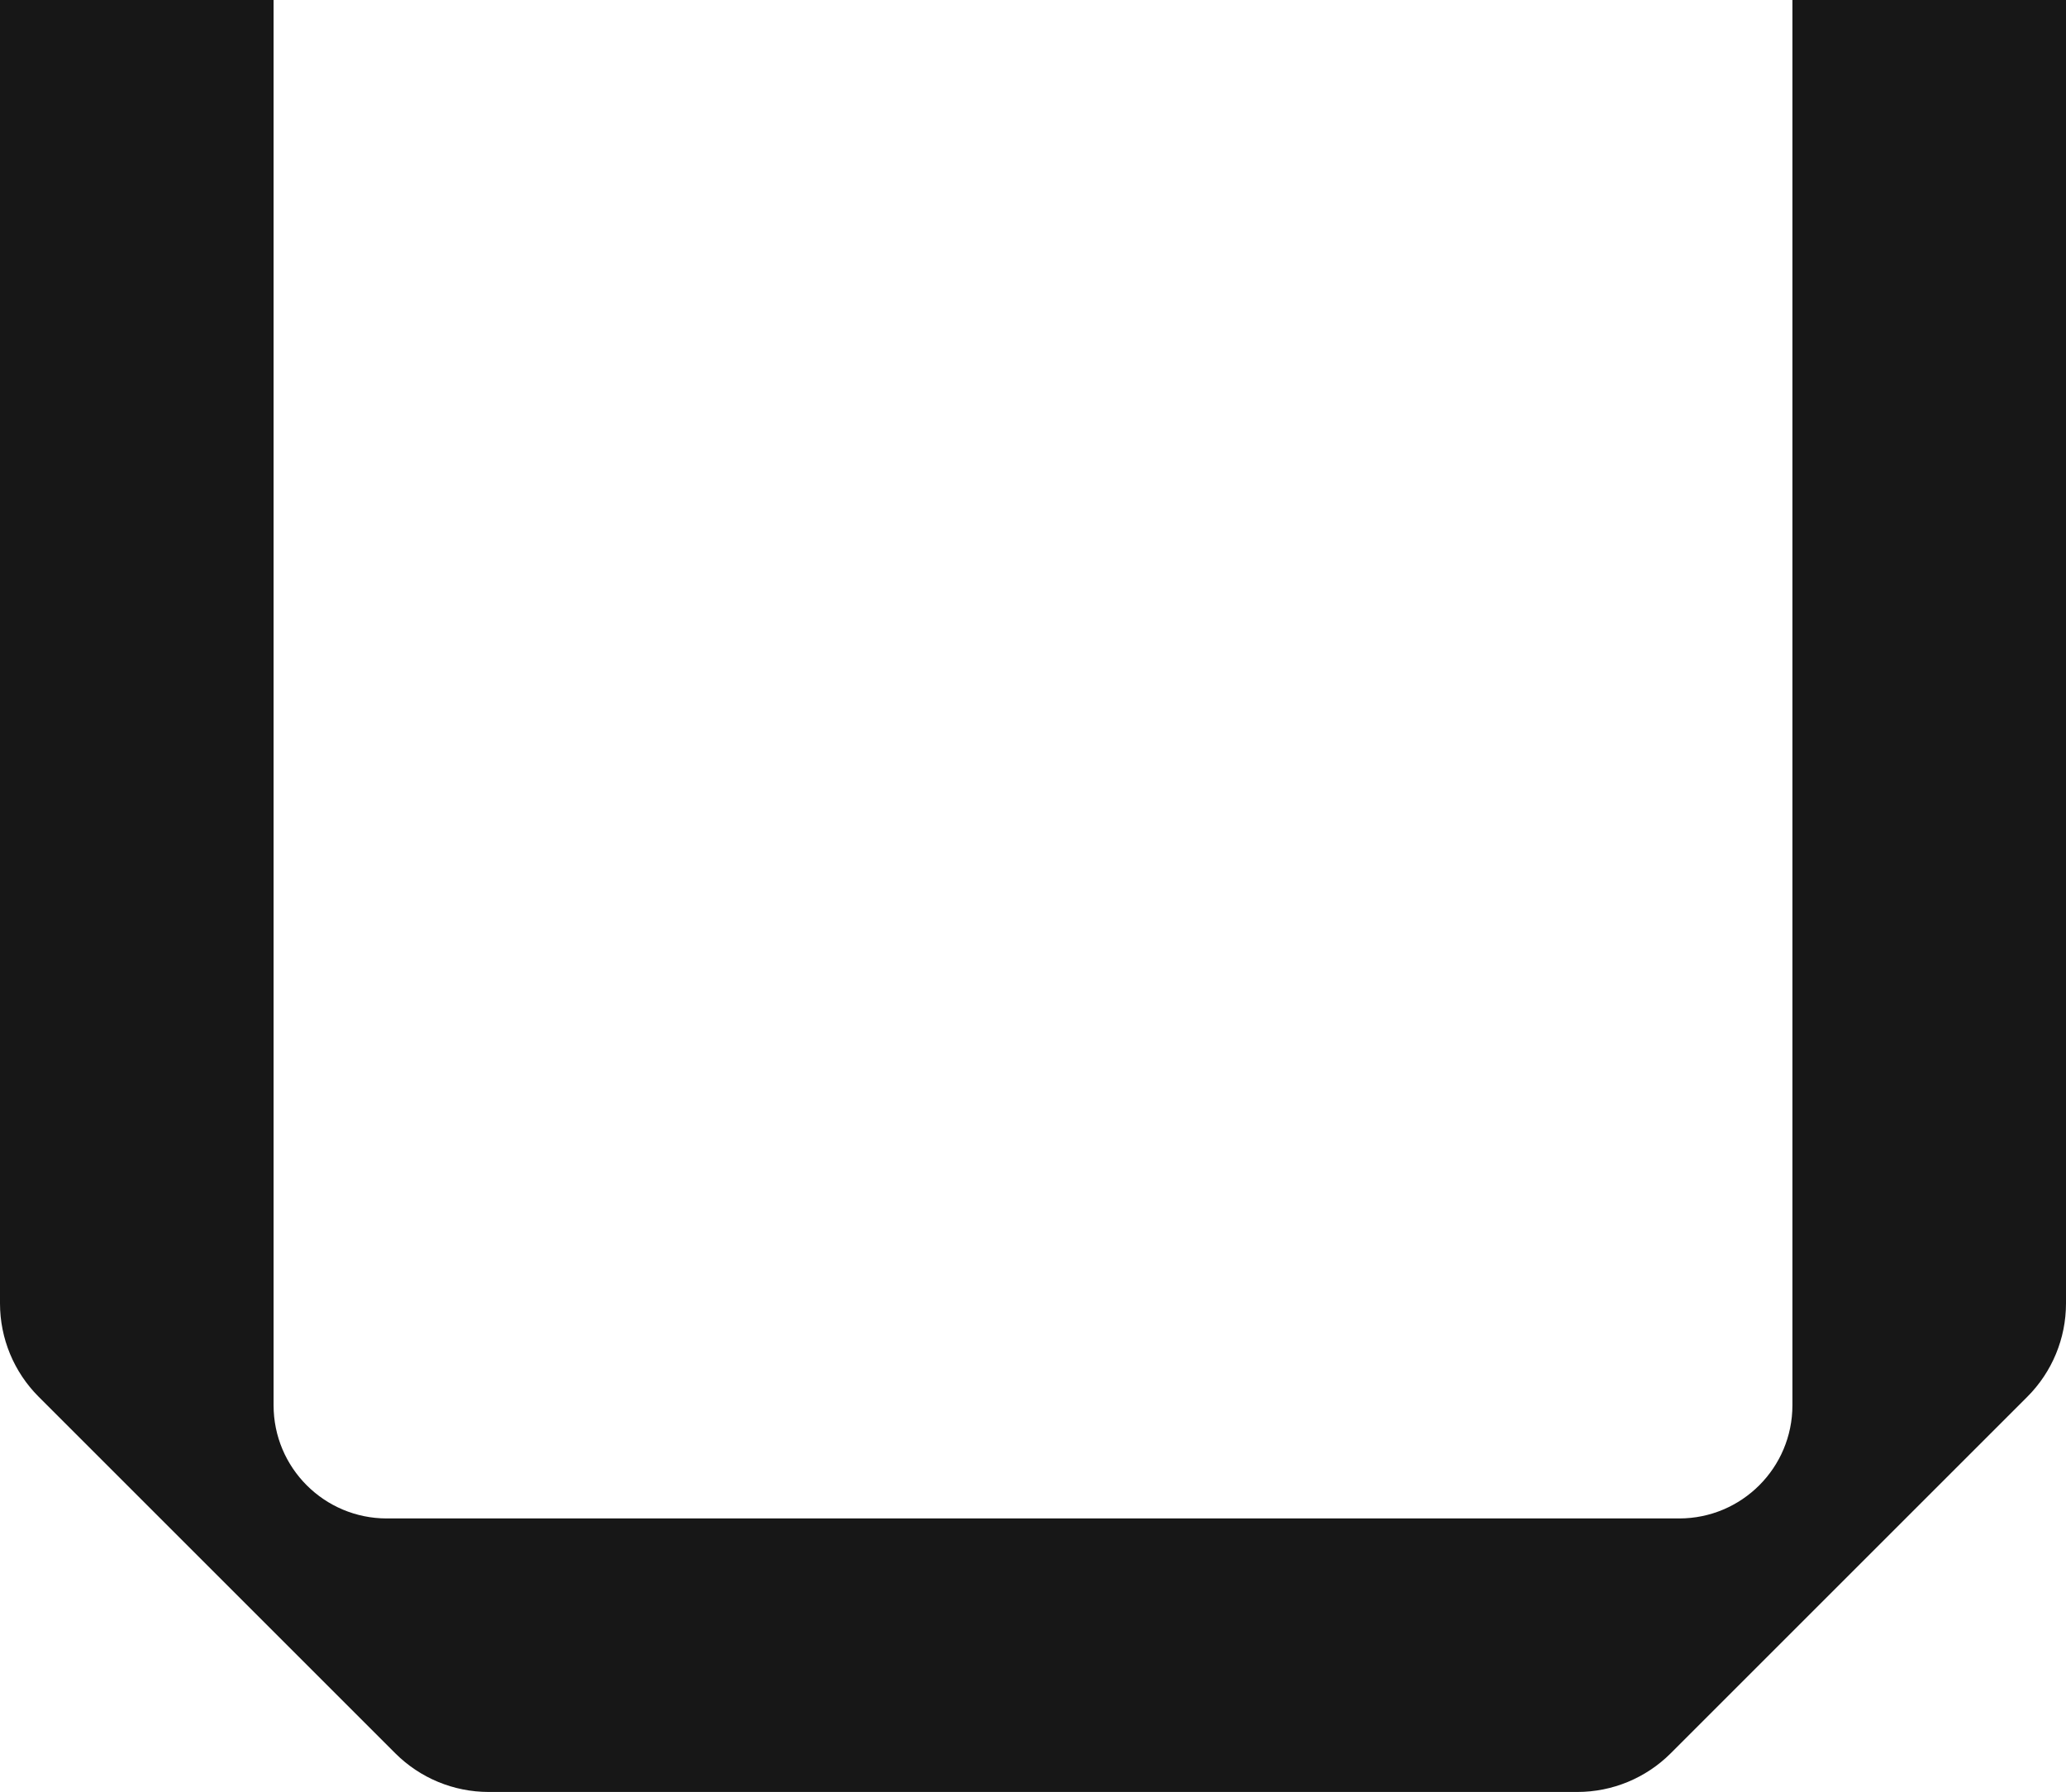 <svg width="219" height="190" viewBox="0 0 219 190" fill="none" xmlns="http://www.w3.org/2000/svg">
<path d="M0 0H29V149C29 155.627 34.373 161 41 161H178C184.627 161 190 155.627 190 149V0H219V138.201C219 141.914 217.525 145.475 214.899 148.1L177.101 185.899C174.475 188.525 170.914 190 167.201 190H51.799C48.086 190 44.525 188.525 41.9 185.899L4.1 148.1C1.475 145.475 0 141.914 0 138.201V0Z" fill="#171717"/>
</svg>
